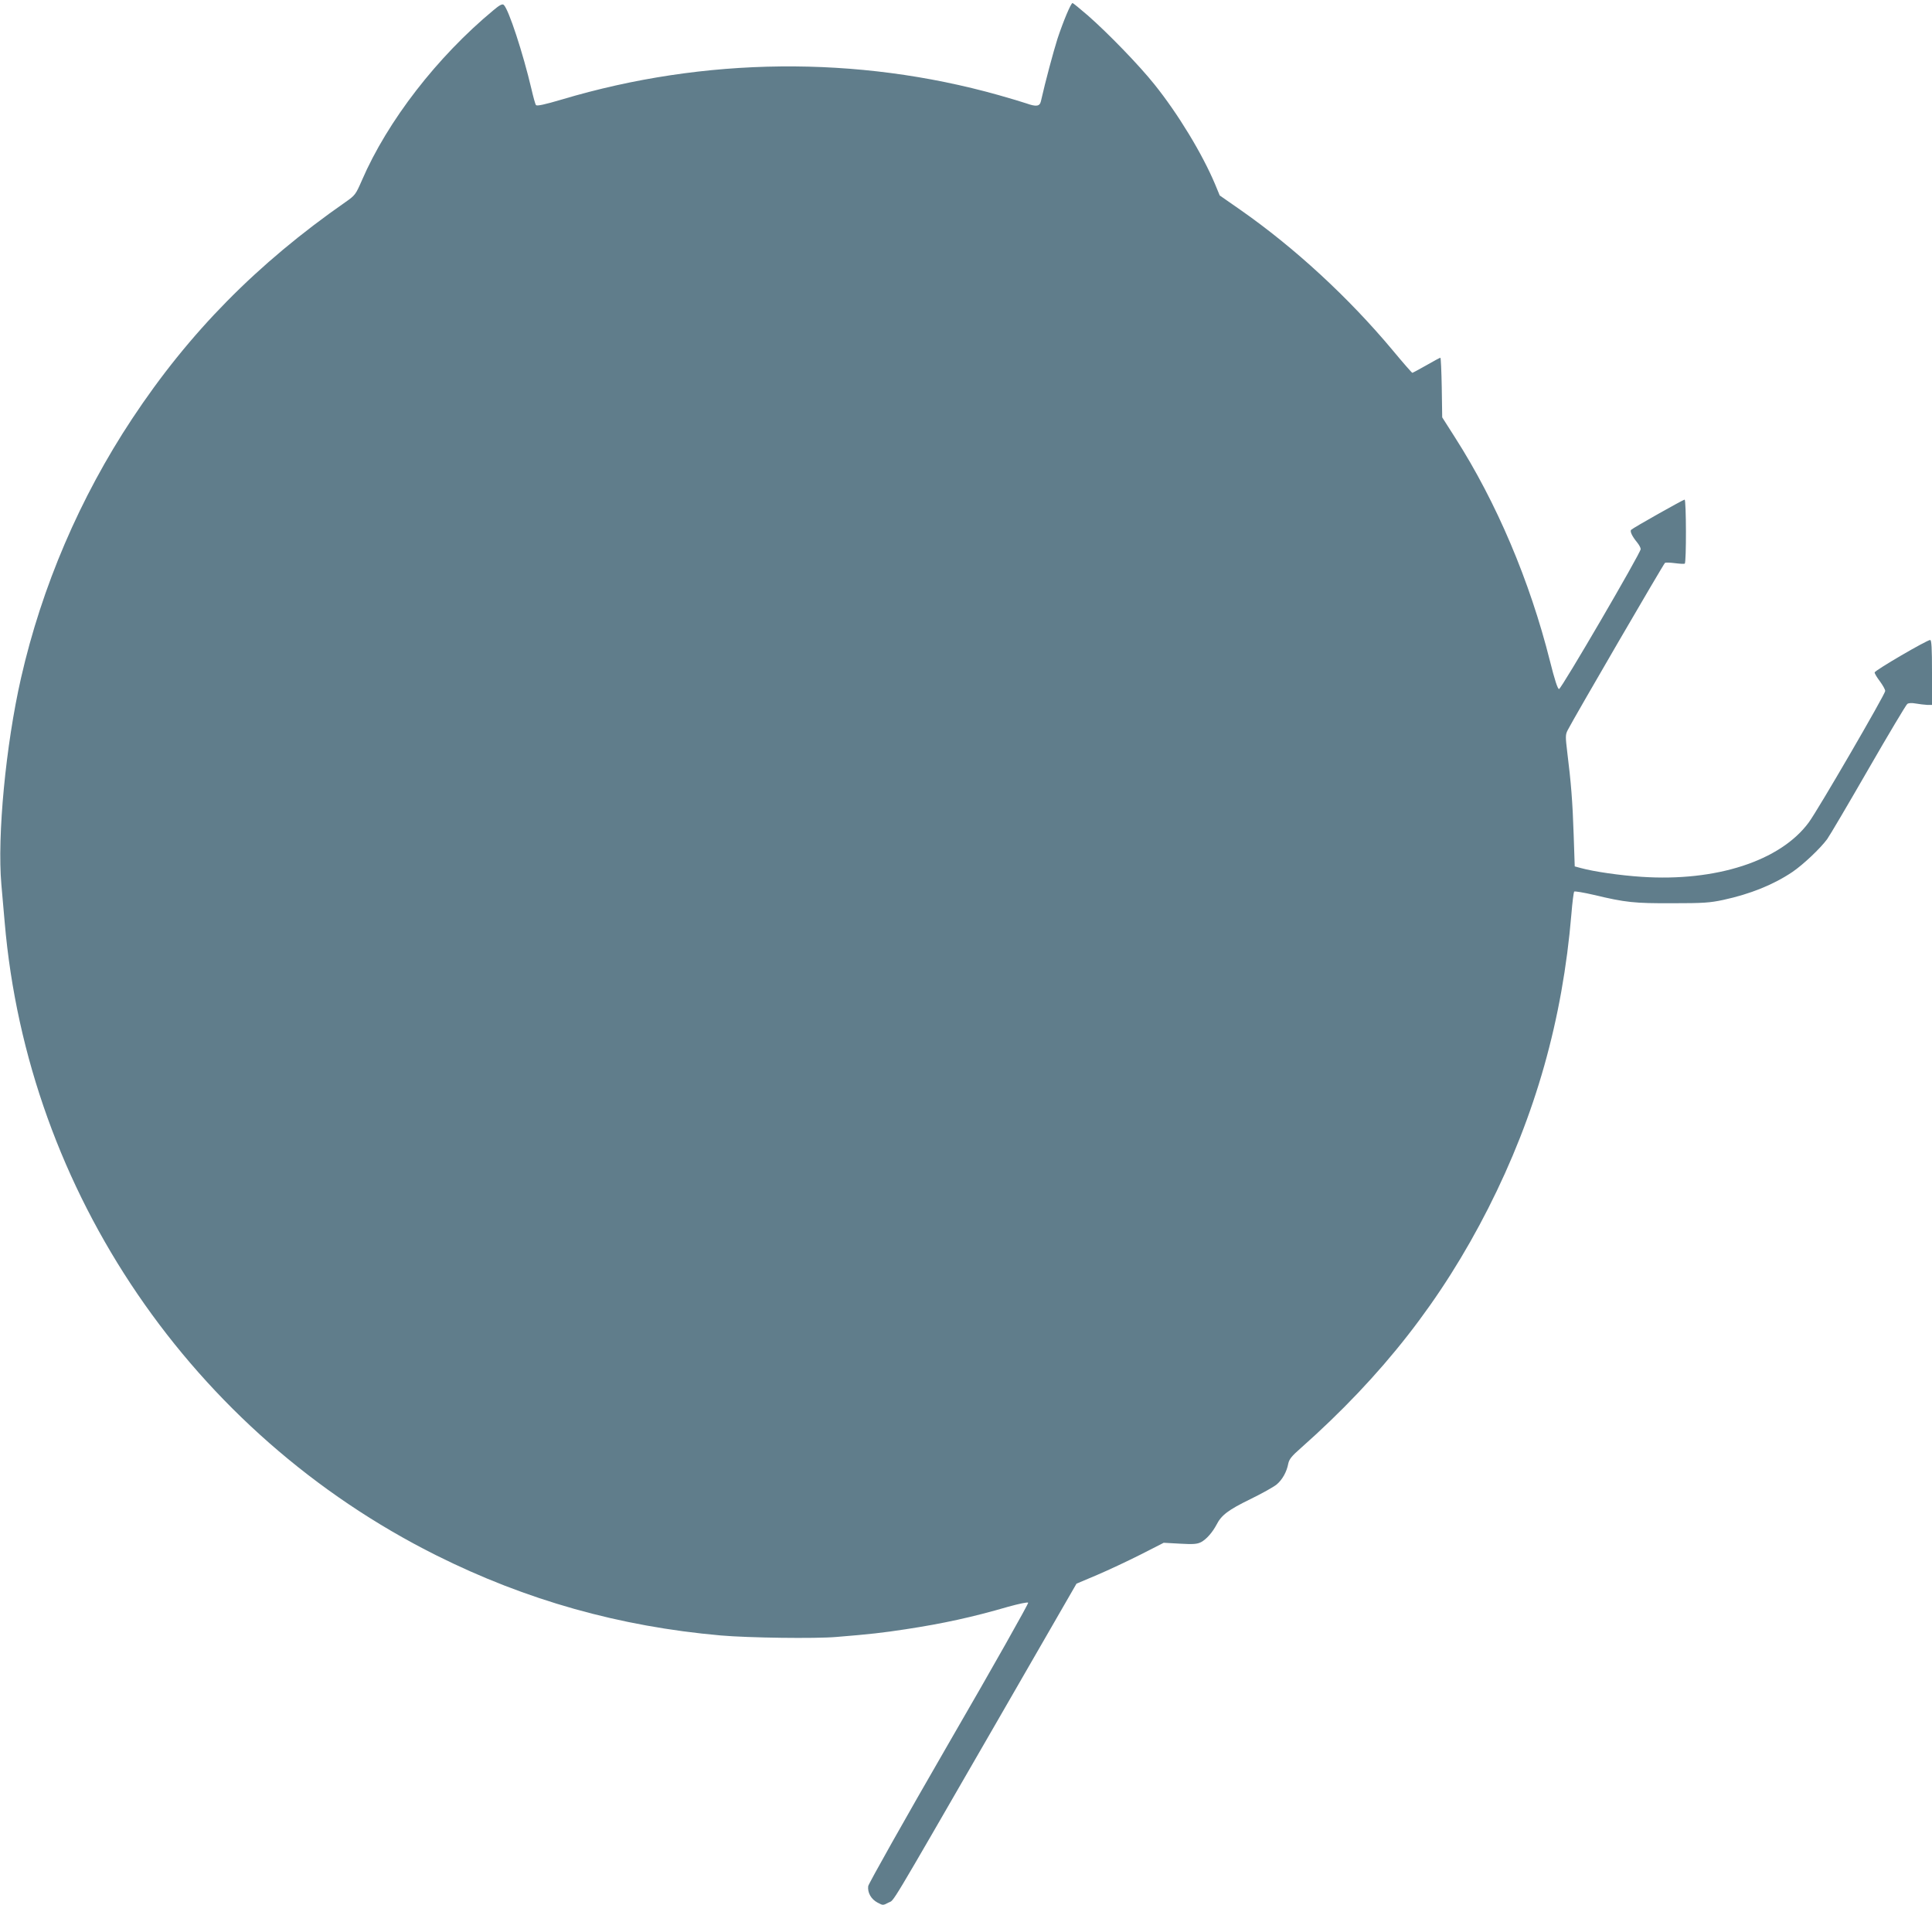 <?xml version="1.0" standalone="no"?>
<!DOCTYPE svg PUBLIC "-//W3C//DTD SVG 20010904//EN"
 "http://www.w3.org/TR/2001/REC-SVG-20010904/DTD/svg10.dtd">
<svg version="1.0" xmlns="http://www.w3.org/2000/svg"
 width="1280pt" height="1262pt" viewBox="0 0 1280 1262"
 preserveAspectRatio="xMidYMid meet">
<g transform="translate(0,1262) scale(0.1,-0.1)"
fill="#607d8b" stroke="none">
<path d="M3270 12553 c-374 -310 -702 -734 -872 -1127 -41 -94 -45 -100 -108
-144 -587 -409 -1037 -865 -1415 -1437 -345 -521 -598 -1111 -736 -1718 -101
-444 -158 -1045 -130 -1366 7 -75 16 -188 22 -251 153 -1788 1243 -3386 2859
-4194 596 -298 1216 -472 1885 -531 182 -16 627 -22 766 -10 222 18 309 28
459 51 249 38 442 80 679 149 69 19 128 32 133 27 4 -4 -231 -422 -524 -927
-296 -512 -533 -934 -536 -951 -5 -43 19 -86 62 -109 36 -19 36 -19 72 0 42
22 -18 -78 703 1171 l543 942 137 58 c75 32 205 93 288 135 l153 78 108 -6
c87 -5 113 -3 139 10 36 19 76 65 103 116 32 63 78 98 224 169 78 38 156 82
174 97 38 32 67 84 77 138 6 29 22 50 84 104 541 480 932 980 1241 1588 313
617 492 1248 551 1950 6 77 15 143 18 148 4 4 63 -6 132 -22 209 -50 267 -56
519 -55 204 0 248 3 337 22 180 39 333 101 458 185 72 49 184 155 230 217 18
25 141 234 274 465 133 231 249 425 257 431 9 7 29 8 57 3 23 -4 57 -8 75 -9
l32 0 0 215 c0 160 -3 215 -12 215 -22 0 -368 -202 -368 -215 0 -8 16 -34 35
-59 19 -26 35 -54 35 -64 -1 -23 -446 -789 -506 -870 -188 -256 -615 -394
-1108 -361 -139 9 -315 34 -402 58 l-41 11 -7 208 c-7 219 -18 353 -42 544
-13 108 -13 120 2 150 43 84 636 1103 645 1109 5 3 35 2 66 -2 31 -4 60 -6 65
-3 11 7 10 424 -1 424 -9 0 -340 -186 -354 -200 -10 -9 6 -43 39 -83 13 -16
24 -36 24 -45 -1 -27 -526 -927 -541 -927 -9 0 -29 61 -60 185 -134 533 -354
1051 -628 1480 l-86 135 -3 198 c-2 108 -6 197 -9 197 -3 0 -45 -22 -93 -50
-48 -27 -90 -50 -93 -50 -3 0 -61 66 -129 148 -292 350 -651 681 -1012 933
l-135 94 -31 75 c-85 202 -246 467 -401 660 -101 127 -309 341 -440 456 -53
46 -100 84 -103 84 -11 0 -62 -122 -100 -237 -28 -89 -79 -278 -110 -415 -8
-33 -31 -36 -96 -13 -23 8 -106 33 -184 55 -936 263 -1948 253 -2893 -29 -115
-34 -166 -45 -172 -37 -5 6 -18 54 -30 106 -55 235 -152 532 -184 558 -9 8
-28 -2 -67 -35z"/>
</g>
</svg>
